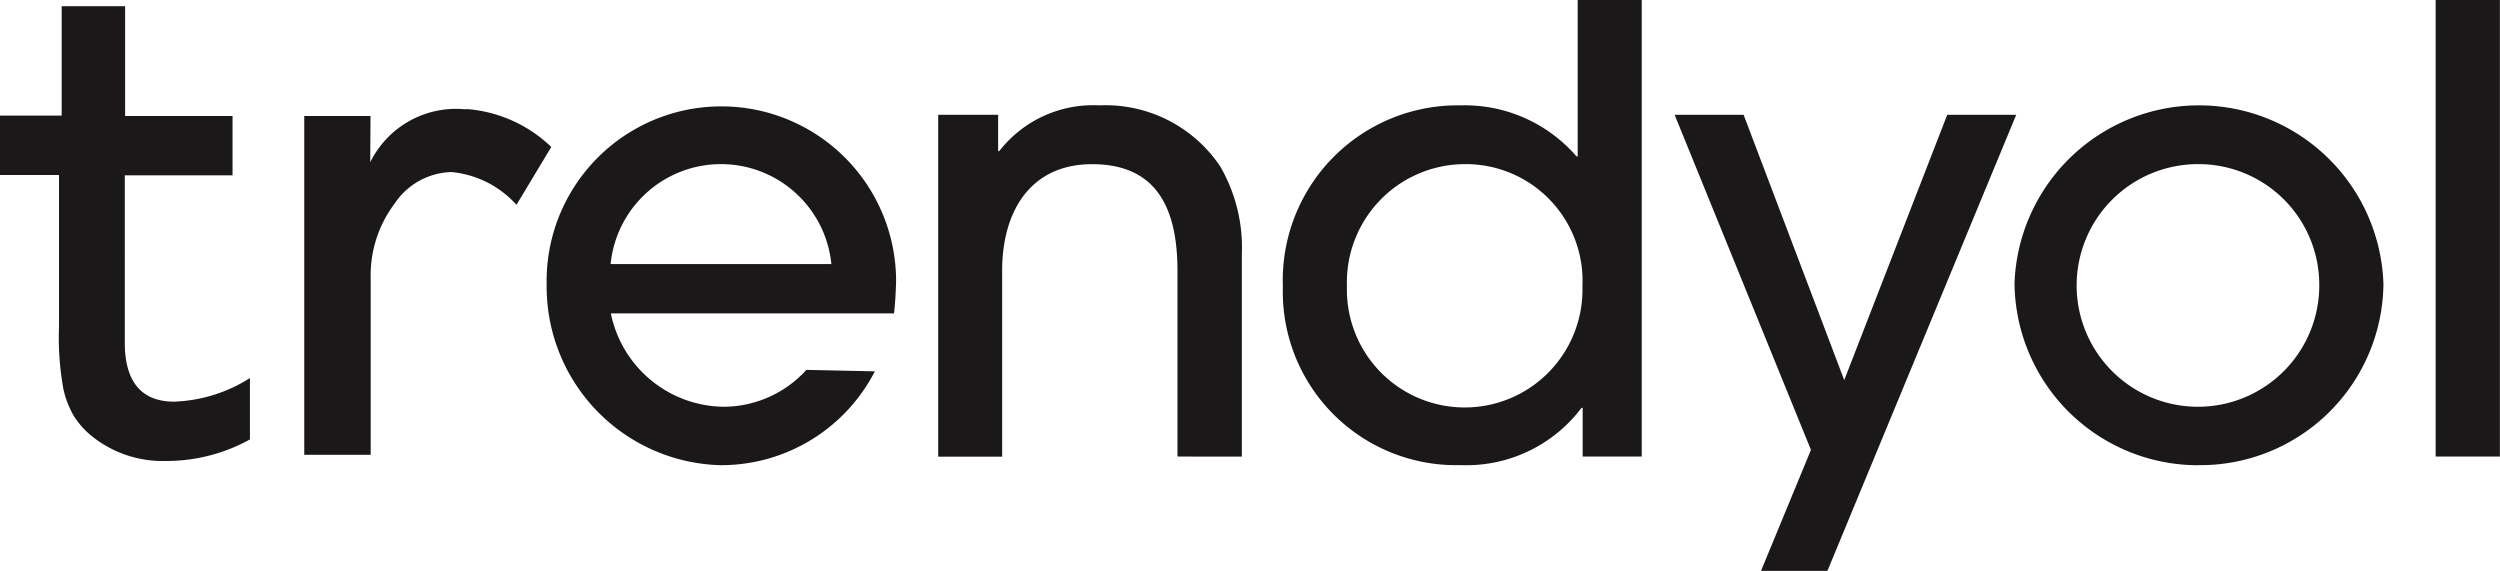 <svg id="Group_8111" data-name="Group 8111" xmlns="http://www.w3.org/2000/svg" xmlns:xlink="http://www.w3.org/1999/xlink" width="105.098" height="23.995" viewBox="0 0 105.098 23.995">
  <defs>
    <clipPath id="clip-path">
      <rect id="Rectangle_1796" data-name="Rectangle 1796" width="105.098" height="23.995" fill="none"/>
    </clipPath>
  </defs>
  <g id="Group_8110" data-name="Group 8110" clip-path="url(#clip-path)">
    <path id="Path_4664" data-name="Path 4664" d="M37.58,13.176h-11.9A4.9,4.9,0,0,0,30.4,17.1a4.715,4.715,0,0,0,3.5-1.551l2.878.062a7.267,7.267,0,0,1-6.489,3.945,7.506,7.506,0,0,1-7.308-7.568,7.346,7.346,0,1,1,14.69-.149c-.013.434-.037.906-.087,1.34M30.31,6.9A4.661,4.661,0,0,0,25.67,11.1h9.28A4.662,4.662,0,0,0,30.31,6.9M49.5,19.193v-7.8c0-2.432-.732-4.491-3.586-4.491-2.643,0-3.784,2.047-3.784,4.466v7.829H39.441V4.826H41.96V6.352h.049a5,5,0,0,1,4.206-1.923A5.806,5.806,0,0,1,51.3,7a6.807,6.807,0,0,1,.906,3.685v8.511Zm17.034,0V17.146h-.049A6.06,6.06,0,0,1,61.4,19.553a7.285,7.285,0,0,1-7.469-7.494A7.354,7.354,0,0,1,61.4,4.429a6.218,6.218,0,0,1,4.876,2.146h.049V0h2.692V19.193ZM61.55,6.9a4.97,4.97,0,0,0-4.926,5.137,4.952,4.952,0,1,0,9.9,0A4.907,4.907,0,0,0,61.55,6.9m15.273,17.1H74.031l2.1-5.087L70.4,4.826h2.9L77.53,15.98,81.86,4.826h2.9Zm15.62-4.442A7.721,7.721,0,0,1,84.689,11.9a7.759,7.759,0,0,1,15.509.05,7.7,7.7,0,0,1-7.754,7.605m0-12.655A5.1,5.1,0,1,0,97.5,11.96,5.073,5.073,0,0,0,92.443,6.9m9.95-6.9h2.7V19.193h-2.7ZM2.667,16.365A3.957,3.957,0,0,0,3.1,17.481a3.491,3.491,0,0,0,.658.769,4.744,4.744,0,0,0,3.213,1.129,7.244,7.244,0,0,0,3.536-.906V15.893a6.335,6.335,0,0,1-3.189.992c-1.365,0-2.072-.831-2.072-2.481V7.37H9.776V4.876H5.26V.261H2.593v4.6H0V7.357H2.481v6.377a12.049,12.049,0,0,0,.186,2.63M18.982,7.233A4.211,4.211,0,0,1,21.712,8.61l1.464-2.432A5.767,5.767,0,0,0,19.7,4.591h-.186a4.014,4.014,0,0,0-3.9,2.134l-.05.087.012-1.935H12.791V19.119h2.792V11.675a5.005,5.005,0,0,1,1.005-3.114,2.963,2.963,0,0,1,2.394-1.328" fill="#1a1818"/>
  </g>
</svg>
